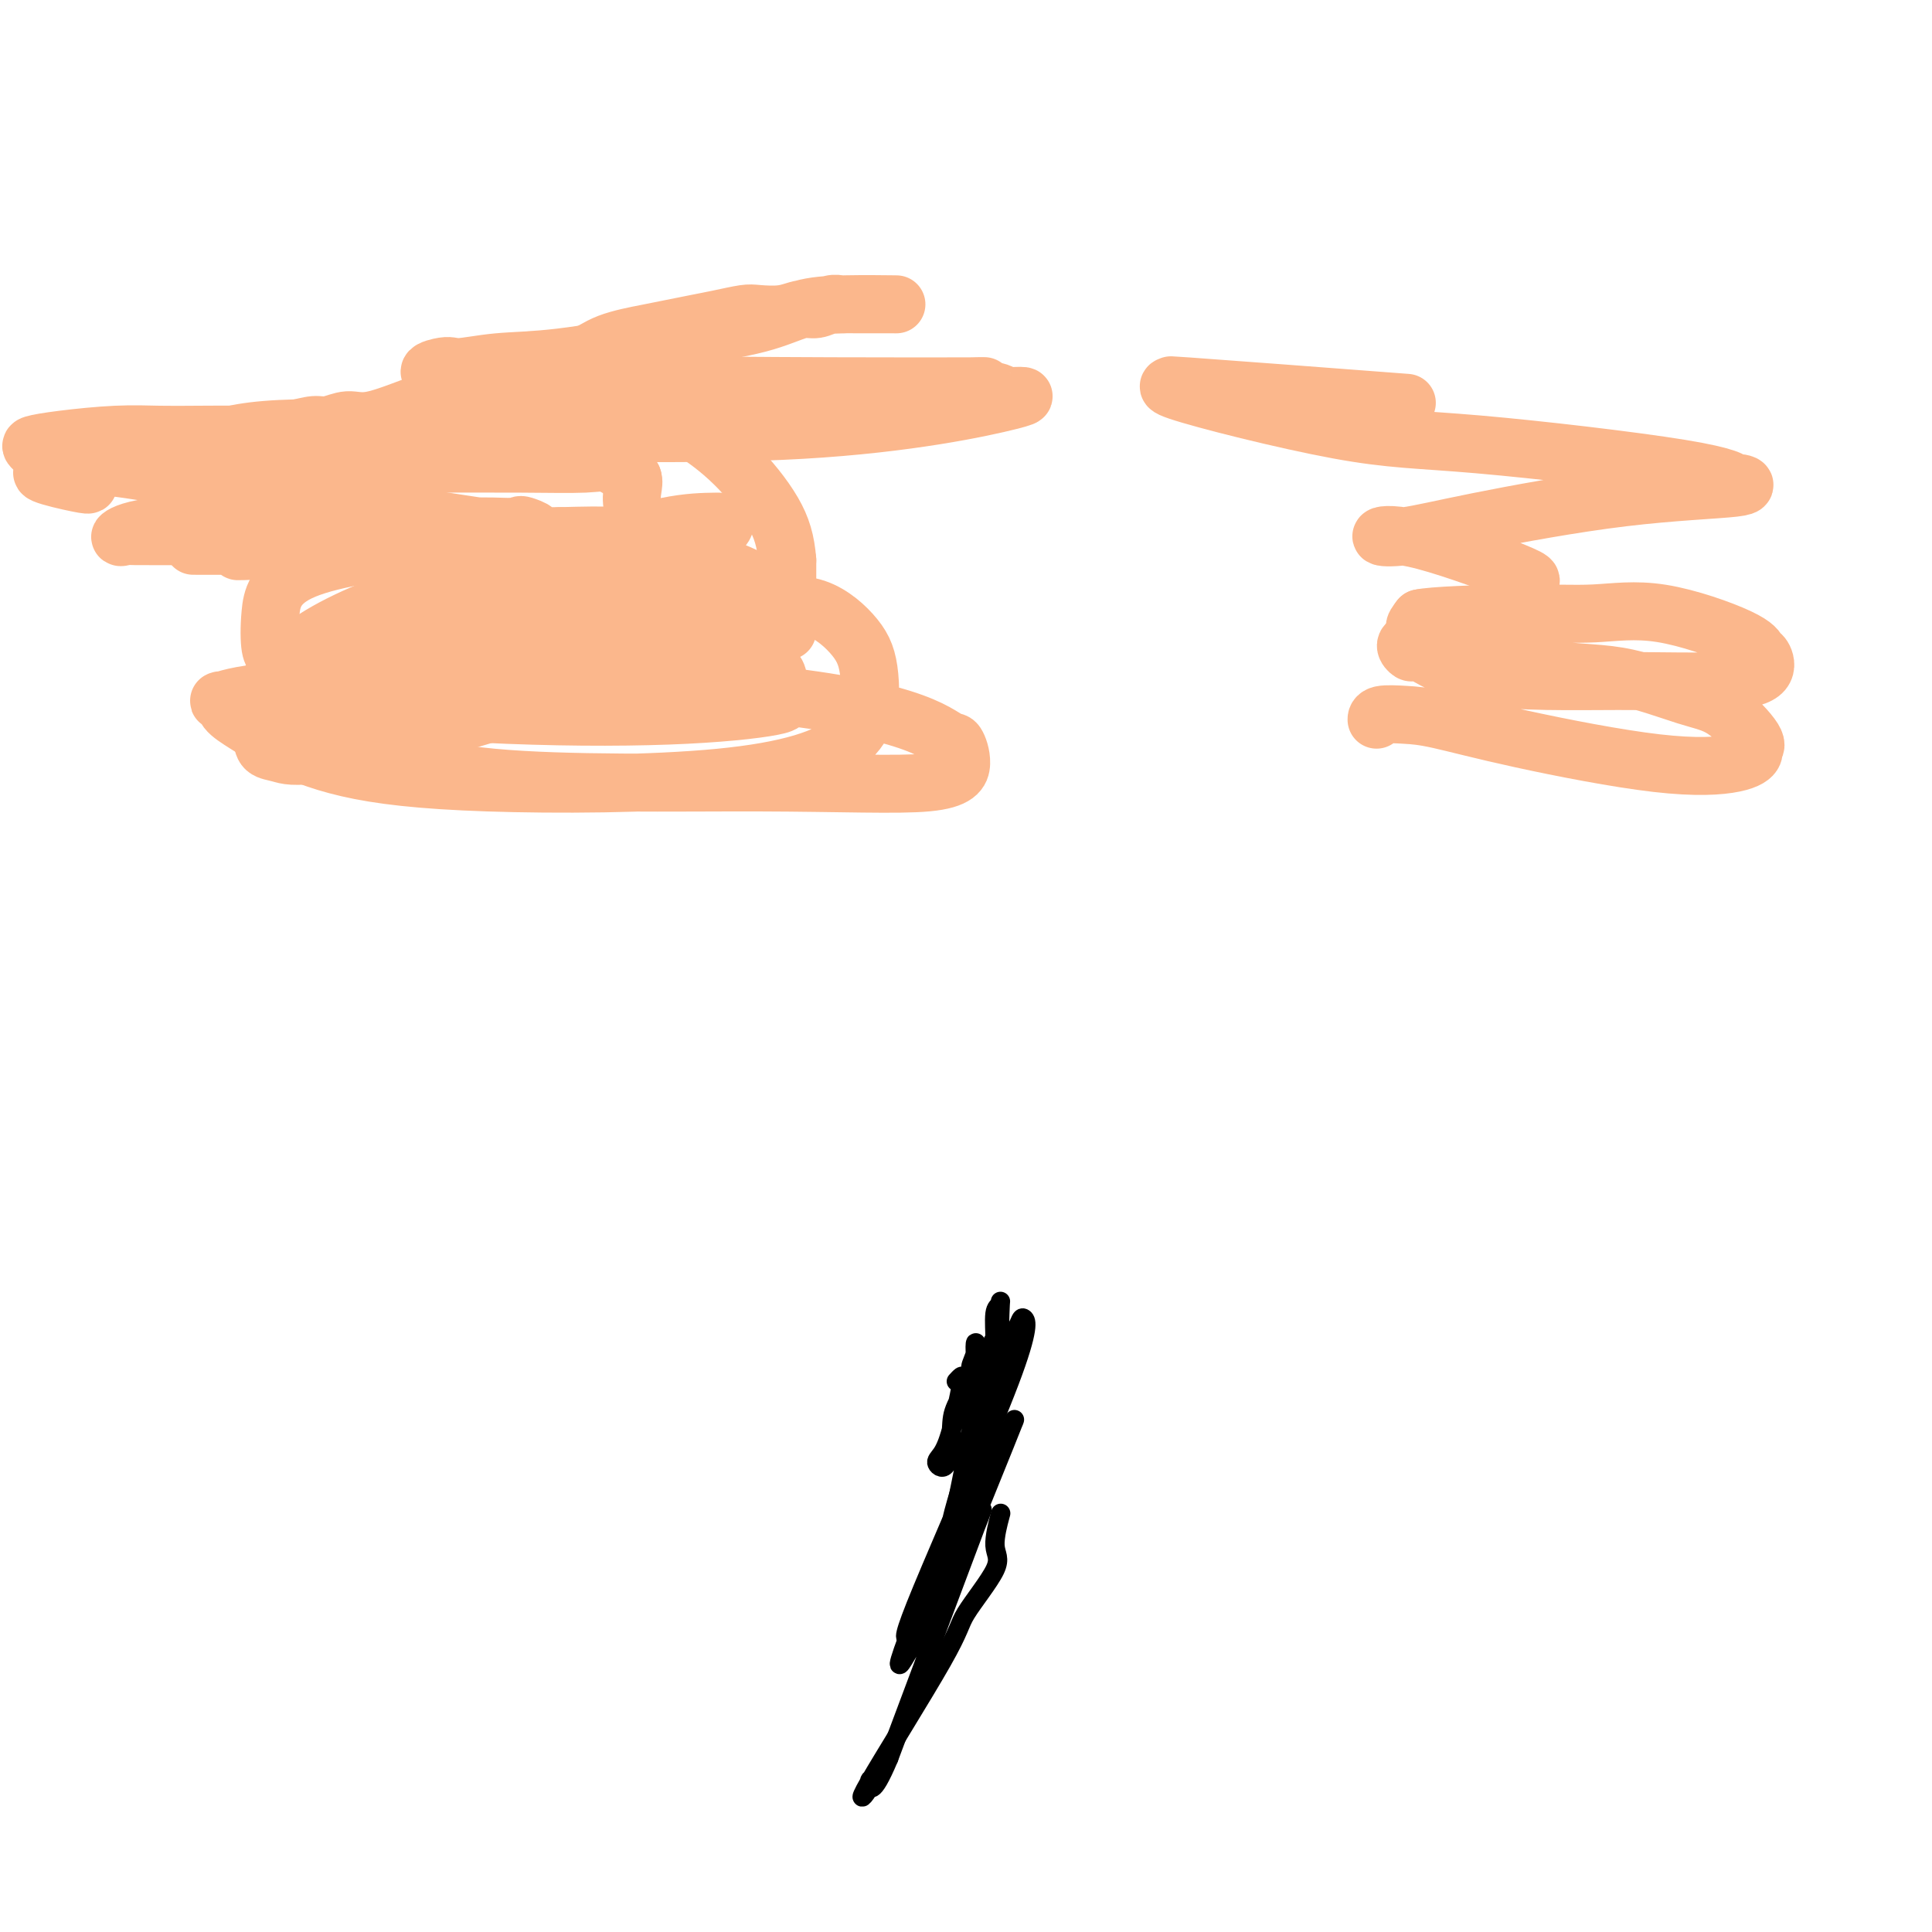 <svg viewBox='0 0 400 400' version='1.1' xmlns='http://www.w3.org/2000/svg' xmlns:xlink='http://www.w3.org/1999/xlink'><g fill='none' stroke='#FBB78C' stroke-width='12' stroke-linecap='round' stroke-linejoin='round'><path d='M50,114c-0.961,0.113 -1.922,0.226 3,0c4.922,-0.226 15.727,-0.793 24,-1c8.273,-0.207 14.016,-0.056 19,0c4.984,0.056 9.210,0.015 12,0c2.790,-0.015 4.143,-0.004 6,0c1.857,0.004 4.217,0.001 3,0c-1.217,-0.001 -6.012,-0.000 -9,0c-2.988,0.000 -4.170,0.000 -9,0c-4.830,-0.000 -13.308,-0.000 -21,0c-7.692,0.000 -14.596,0.000 -20,0c-5.404,-0.000 -9.307,-0.000 -12,0c-2.693,0.000 -4.177,0.001 -5,0c-0.823,-0.001 -0.985,-0.004 -1,0c-0.015,0.004 0.116,0.016 9,0c8.884,-0.016 26.522,-0.061 40,0c13.478,0.061 22.797,0.226 28,0c5.203,-0.226 6.292,-0.844 7,-1c0.708,-0.156 1.037,0.150 2,0c0.963,-0.150 2.561,-0.757 1,-1c-1.561,-0.243 -6.280,-0.121 -11,0'/><path d='M116,111c-2.619,-0.000 -3.666,-0.001 -12,0c-8.334,0.001 -23.953,0.002 -36,0c-12.047,-0.002 -20.521,-0.008 -27,0c-6.479,0.008 -10.961,0.030 -13,0c-2.039,-0.030 -1.633,-0.113 -2,0c-0.367,0.113 -1.505,0.423 -1,0c0.505,-0.423 2.655,-1.577 8,-2c5.345,-0.423 13.887,-0.113 21,0c7.113,0.113 12.796,0.031 18,0c5.204,-0.031 9.927,-0.011 14,0c4.073,0.011 7.496,0.014 10,0c2.504,-0.014 4.088,-0.044 6,0c1.912,0.044 4.153,0.163 5,0c0.847,-0.163 0.301,-0.607 2,0c1.699,0.607 5.643,2.264 -10,0c-15.643,-2.264 -50.874,-8.449 -67,-11c-16.126,-2.551 -13.147,-1.468 -12,-1c1.147,0.468 0.461,0.320 0,0c-0.461,-0.320 -0.698,-0.812 -1,-1c-0.302,-0.188 -0.669,-0.071 -1,0c-0.331,0.071 -0.628,0.096 -1,0c-0.372,-0.096 -0.821,-0.313 -1,0c-0.179,0.313 -0.090,1.157 0,2'/><path d='M16,98c-14.152,-1.235 -4.033,1.179 0,2c4.033,0.821 1.981,0.049 0,-1c-1.981,-1.049 -3.890,-2.375 -5,-3c-1.110,-0.625 -1.420,-0.549 -2,-1c-0.580,-0.451 -1.431,-1.427 -2,-2c-0.569,-0.573 -0.857,-0.742 0,-1c0.857,-0.258 2.857,-0.605 6,-1c3.143,-0.395 7.429,-0.837 11,-1c3.571,-0.163 6.429,-0.046 9,0c2.571,0.046 4.856,0.022 8,0c3.144,-0.022 7.148,-0.043 9,0c1.852,0.043 1.552,0.151 3,0c1.448,-0.151 4.644,-0.560 7,-1c2.356,-0.440 3.872,-0.912 5,-1c1.128,-0.088 1.869,0.209 3,0c1.131,-0.209 2.654,-0.922 4,-1c1.346,-0.078 2.516,0.479 5,0c2.484,-0.479 6.281,-1.994 9,-3c2.719,-1.006 4.359,-1.503 6,-2'/><path d='M92,82c3.703,-1.132 5.459,-1.462 7,-2c1.541,-0.538 2.866,-1.286 5,-2c2.134,-0.714 5.076,-1.396 8,-2c2.924,-0.604 5.828,-1.132 8,-2c2.172,-0.868 3.612,-2.078 6,-3c2.388,-0.922 5.725,-1.557 8,-2c2.275,-0.443 3.489,-0.693 5,-1c1.511,-0.307 3.320,-0.670 5,-1c1.680,-0.330 3.230,-0.628 5,-1c1.770,-0.372 3.761,-0.817 5,-1c1.239,-0.183 1.725,-0.106 3,0c1.275,0.106 3.340,0.239 5,0c1.660,-0.239 2.916,-0.849 4,-1c1.084,-0.151 1.995,0.156 3,0c1.005,-0.156 2.104,-0.774 3,-1c0.896,-0.226 1.591,-0.061 2,0c0.409,0.061 0.534,0.016 1,0c0.466,-0.016 1.274,-0.004 2,0c0.726,0.004 1.369,0.001 2,0c0.631,-0.001 1.249,-0.001 2,0c0.751,0.001 1.634,0.002 2,0c0.366,-0.002 0.213,-0.006 1,0c0.787,0.006 2.512,0.021 1,0c-1.512,-0.021 -6.261,-0.078 -10,0c-3.739,0.078 -6.468,0.290 -9,1c-2.532,0.710 -4.866,1.917 -9,3c-4.134,1.083 -10.067,2.041 -16,3'/><path d='M141,70c-11.493,1.948 -19.227,3.317 -25,4c-5.773,0.683 -9.586,0.681 -13,1c-3.414,0.319 -6.429,0.961 -8,1c-1.571,0.039 -1.698,-0.523 -4,0c-2.302,0.523 -6.778,2.130 14,3c20.778,0.870 66.810,1.001 86,1c19.190,-0.001 11.539,-0.136 10,0c-1.539,0.136 3.034,0.541 5,1c1.966,0.459 1.323,0.972 3,1c1.677,0.028 5.672,-0.428 0,1c-5.672,1.428 -21.012,4.739 -43,6c-21.988,1.261 -50.625,0.470 -71,0c-20.375,-0.470 -32.489,-0.620 -40,0c-7.511,0.620 -10.419,2.008 -13,3c-2.581,0.992 -4.835,1.586 -6,2c-1.165,0.414 -1.241,0.647 -2,1c-0.759,0.353 -2.201,0.827 0,1c2.201,0.173 8.045,0.047 11,0c2.955,-0.047 3.020,-0.015 10,0c6.980,0.015 20.876,0.012 31,0c10.124,-0.012 16.477,-0.034 22,0c5.523,0.034 10.218,0.125 13,0c2.782,-0.125 3.652,-0.464 5,0c1.348,0.464 3.174,1.732 5,3'/><path d='M131,99c0.533,1.283 -0.634,2.992 0,6c0.634,3.008 3.070,7.316 -1,12c-4.070,4.684 -14.645,9.744 -26,14c-11.355,4.256 -23.492,7.710 -32,10c-8.508,2.290 -13.389,3.417 -16,4c-2.611,0.583 -2.952,0.621 -4,1c-1.048,0.379 -2.802,1.100 -1,0c1.802,-1.100 7.160,-4.022 16,-7c8.840,-2.978 21.161,-6.014 33,-9c11.839,-2.986 23.196,-5.922 31,-7c7.804,-1.078 12.055,-0.297 14,0c1.945,0.297 1.585,0.108 2,0c0.415,-0.108 1.605,-0.137 0,2c-1.605,2.137 -6.006,6.441 -15,11c-8.994,4.559 -22.580,9.372 -35,13c-12.420,3.628 -23.673,6.069 -30,7c-6.327,0.931 -7.729,0.350 -9,0c-1.271,-0.350 -2.413,-0.471 -3,-1c-0.587,-0.529 -0.619,-1.466 -1,-3c-0.381,-1.534 -1.109,-3.665 0,-7c1.109,-3.335 4.057,-7.874 10,-12c5.943,-4.126 14.881,-7.838 25,-11c10.119,-3.162 21.420,-5.774 30,-8c8.580,-2.226 14.440,-4.066 19,-5c4.560,-0.934 7.818,-0.963 10,-1c2.182,-0.037 3.286,-0.082 0,3c-3.286,3.082 -10.962,9.291 -20,15c-9.038,5.709 -19.440,10.917 -30,15c-10.560,4.083 -21.280,7.042 -32,10'/><path d='M66,151c-6.569,1.795 -6.990,1.281 -8,1c-1.010,-0.281 -2.608,-0.329 -3,0c-0.392,0.329 0.422,1.036 0,0c-0.422,-1.036 -2.081,-3.815 1,-7c3.081,-3.185 10.901,-6.777 15,-9c4.099,-2.223 4.477,-3.075 15,-5c10.523,-1.925 31.191,-4.921 45,-6c13.809,-1.079 20.759,-0.241 26,0c5.241,0.241 8.773,-0.114 12,1c3.227,1.114 6.147,3.698 8,6c1.853,2.302 2.637,4.322 3,8c0.363,3.678 0.304,9.012 -4,13c-4.304,3.988 -12.853,6.629 -27,8c-14.147,1.371 -33.893,1.472 -48,1c-14.107,-0.472 -22.577,-1.518 -29,-3c-6.423,-1.482 -10.799,-3.400 -14,-5c-3.201,-1.600 -5.227,-2.881 -7,-4c-1.773,-1.119 -3.293,-2.074 -4,-3c-0.707,-0.926 -0.601,-1.821 -1,-2c-0.399,-0.179 -1.302,0.358 0,0c1.302,-0.358 4.811,-1.612 14,-2c9.189,-0.388 24.058,0.089 40,0c15.942,-0.089 32.956,-0.745 48,0c15.044,0.745 28.118,2.891 36,5c7.882,2.109 10.572,4.183 12,5c1.428,0.817 1.594,0.379 2,1c0.406,0.621 1.051,2.302 1,4c-0.051,1.698 -0.797,3.414 -7,4c-6.203,0.586 -17.862,0.042 -35,0c-17.138,-0.042 -39.754,0.416 -55,-1c-15.246,-1.416 -23.123,-4.708 -31,-8'/><path d='M71,153c-7.219,-2.961 -9.765,-6.365 -11,-8c-1.235,-1.635 -1.158,-1.502 -2,-2c-0.842,-0.498 -2.603,-1.628 0,-3c2.603,-1.372 9.571,-2.987 12,-4c2.429,-1.013 0.318,-1.424 9,-2c8.682,-0.576 28.156,-1.315 43,-1c14.844,0.315 25.058,1.685 31,3c5.942,1.315 7.614,2.575 8,4c0.386,1.425 -0.512,3.014 0,4c0.512,0.986 2.436,1.368 0,2c-2.436,0.632 -9.230,1.516 -19,2c-9.770,0.484 -22.514,0.570 -37,0c-14.486,-0.570 -30.715,-1.796 -39,-4c-8.285,-2.204 -8.628,-5.386 -9,-7c-0.372,-1.614 -0.774,-1.661 -1,-3c-0.226,-1.339 -0.277,-3.972 0,-7c0.277,-3.028 0.883,-6.452 7,-9c6.117,-2.548 17.744,-4.221 28,-5c10.256,-0.779 19.140,-0.666 29,0c9.860,0.666 20.694,1.883 28,4c7.306,2.117 11.082,5.133 13,7c1.918,1.867 1.978,2.583 2,3c0.022,0.417 0.006,0.534 0,1c-0.006,0.466 -0.002,1.279 0,2c0.002,0.721 0.000,1.349 0,-1c-0.000,-2.349 -0.000,-7.674 0,-13'/><path d='M163,116c-0.315,-3.925 -1.101,-6.737 -3,-10c-1.899,-3.263 -4.911,-6.979 -8,-10c-3.089,-3.021 -6.255,-5.349 -9,-7c-2.745,-1.651 -5.070,-2.625 -6,-3c-0.930,-0.375 -0.466,-0.152 -2,0c-1.534,0.152 -5.067,0.233 1,0c6.067,-0.233 21.733,-0.781 28,-1c6.267,-0.219 3.133,-0.110 0,0'/><path d='M286,83c4.569,0.348 9.138,0.696 0,0c-9.138,-0.696 -31.982,-2.436 -40,-3c-8.018,-0.564 -1.211,0.047 -1,0c0.211,-0.047 -6.174,-0.751 -1,1c5.174,1.751 21.909,5.957 33,8c11.091,2.043 16.539,1.923 29,3c12.461,1.077 31.934,3.349 42,5c10.066,1.651 10.725,2.679 11,3c0.275,0.321 0.165,-0.064 1,0c0.835,0.064 2.615,0.578 -1,1c-3.615,0.422 -12.625,0.751 -23,2c-10.375,1.249 -22.113,3.418 -30,5c-7.887,1.582 -11.921,2.578 -15,3c-3.079,0.422 -5.203,0.269 -5,0c0.203,-0.269 2.732,-0.655 9,1c6.268,1.655 16.276,5.351 20,7c3.724,1.649 1.164,1.251 0,2c-1.164,0.749 -0.933,2.646 -2,4c-1.067,1.354 -3.432,2.166 -5,3c-1.568,0.834 -2.337,1.689 -4,2c-1.663,0.311 -4.219,0.078 -6,0c-1.781,-0.078 -2.787,-0.000 -3,0c-0.213,0.000 0.366,-0.077 0,0c-0.366,0.077 -1.676,0.308 -2,0c-0.324,-0.308 0.338,-1.154 1,-2'/><path d='M294,128c2.174,-0.554 12.610,-0.940 20,-1c7.390,-0.060 11.734,0.206 16,0c4.266,-0.206 8.453,-0.883 14,0c5.547,0.883 12.452,3.326 16,5c3.548,1.674 3.737,2.578 4,3c0.263,0.422 0.599,0.363 1,1c0.401,0.637 0.867,1.969 0,3c-0.867,1.031 -3.066,1.762 -8,2c-4.934,0.238 -12.602,-0.015 -22,0c-9.398,0.015 -20.527,0.299 -28,-1c-7.473,-1.299 -11.290,-4.180 -13,-5c-1.710,-0.820 -1.313,0.421 -2,0c-0.687,-0.421 -2.459,-2.503 2,-2c4.459,0.503 15.147,3.591 23,5c7.853,1.409 12.871,1.137 18,2c5.129,0.863 10.371,2.860 14,4c3.629,1.140 5.647,1.422 8,3c2.353,1.578 5.043,4.451 6,6c0.957,1.549 0.182,1.773 0,2c-0.182,0.227 0.231,0.457 0,1c-0.231,0.543 -1.106,1.400 -4,2c-2.894,0.600 -7.809,0.944 -16,0c-8.191,-0.944 -19.659,-3.178 -28,-5c-8.341,-1.822 -13.555,-3.234 -17,-4c-3.445,-0.766 -5.119,-0.886 -7,-1c-1.881,-0.114 -3.968,-0.223 -5,0c-1.032,0.223 -1.009,0.778 -1,1c0.009,0.222 0.005,0.111 0,0'/></g>
<g fill='none' stroke='#000000' stroke-width='4' stroke-linecap='round' stroke-linejoin='round'><path d='M198,286c0.375,-0.413 0.750,-0.827 1,-1c0.250,-0.173 0.375,-0.107 0,2c-0.375,2.107 -1.249,6.254 -2,9c-0.751,2.746 -1.377,4.089 -2,5c-0.623,0.911 -1.241,1.389 -1,2c0.241,0.611 1.342,1.353 2,0c0.658,-1.353 0.874,-4.802 1,-7c0.126,-2.198 0.164,-3.144 1,-5c0.836,-1.856 2.472,-4.621 3,-6c0.528,-1.379 -0.052,-1.373 0,-2c0.052,-0.627 0.737,-1.887 1,-3c0.263,-1.113 0.105,-2.081 0,-2c-0.105,0.081 -0.158,1.209 0,3c0.158,1.791 0.526,4.246 0,9c-0.526,4.754 -1.945,11.808 -3,17c-1.055,5.192 -1.747,8.524 -2,11c-0.253,2.476 -0.068,4.097 0,5c0.068,0.903 0.018,1.089 0,1c-0.018,-0.089 -0.005,-0.454 0,-2c0.005,-1.546 0.003,-4.273 0,-7'/><path d='M197,315c1.100,-4.855 3.849,-12.993 5,-16c1.151,-3.007 0.704,-0.885 1,-4c0.296,-3.115 1.333,-11.469 2,-15c0.667,-3.531 0.962,-2.238 1,-3c0.038,-0.762 -0.182,-3.577 0,-5c0.182,-1.423 0.766,-1.453 1,-2c0.234,-0.547 0.117,-1.610 0,2c-0.117,3.610 -0.233,11.893 -1,17c-0.767,5.107 -2.186,7.038 -3,9c-0.814,1.962 -1.024,3.956 -1,5c0.024,1.044 0.282,1.139 0,2c-0.282,0.861 -1.103,2.488 0,-2c1.103,-4.488 4.130,-15.090 6,-21c1.870,-5.910 2.584,-7.128 3,-8c0.416,-0.872 0.534,-1.399 1,-1c0.466,0.399 1.279,1.723 -3,13c-4.279,11.277 -13.651,32.508 -18,43c-4.349,10.492 -3.674,10.246 -3,10'/><path d='M188,339c-3.343,8.994 -1.202,4.979 0,3c1.202,-1.979 1.465,-1.921 2,-3c0.535,-1.079 1.341,-3.293 3,-7c1.659,-3.707 4.171,-8.906 6,-13c1.829,-4.094 2.974,-7.084 4,-10c1.026,-2.916 1.933,-5.758 3,-8c1.067,-2.242 2.292,-3.883 3,-5c0.708,-1.117 0.898,-1.711 1,-2c0.102,-0.289 0.118,-0.275 -2,5c-2.118,5.275 -6.368,15.809 -9,22c-2.632,6.191 -3.647,8.037 -4,9c-0.353,0.963 -0.046,1.042 0,1c0.046,-0.042 -0.171,-0.204 0,-2c0.171,-1.796 0.728,-5.224 2,-8c1.272,-2.776 3.258,-4.899 4,-5c0.742,-0.101 0.238,1.819 1,0c0.762,-1.819 2.789,-7.377 0,0c-2.789,7.377 -10.395,27.688 -18,48'/><path d='M184,364c-3.597,8.581 -4.091,6.033 -4,5c0.091,-1.033 0.765,-0.552 0,1c-0.765,1.552 -2.970,4.176 0,-1c2.970,-5.176 11.115,-18.152 15,-25c3.885,-6.848 3.511,-7.570 5,-10c1.489,-2.430 4.843,-6.569 6,-9c1.157,-2.431 0.119,-3.155 0,-5c-0.119,-1.845 0.680,-4.813 1,-6c0.320,-1.187 0.160,-0.594 0,0'/></g>
</svg>